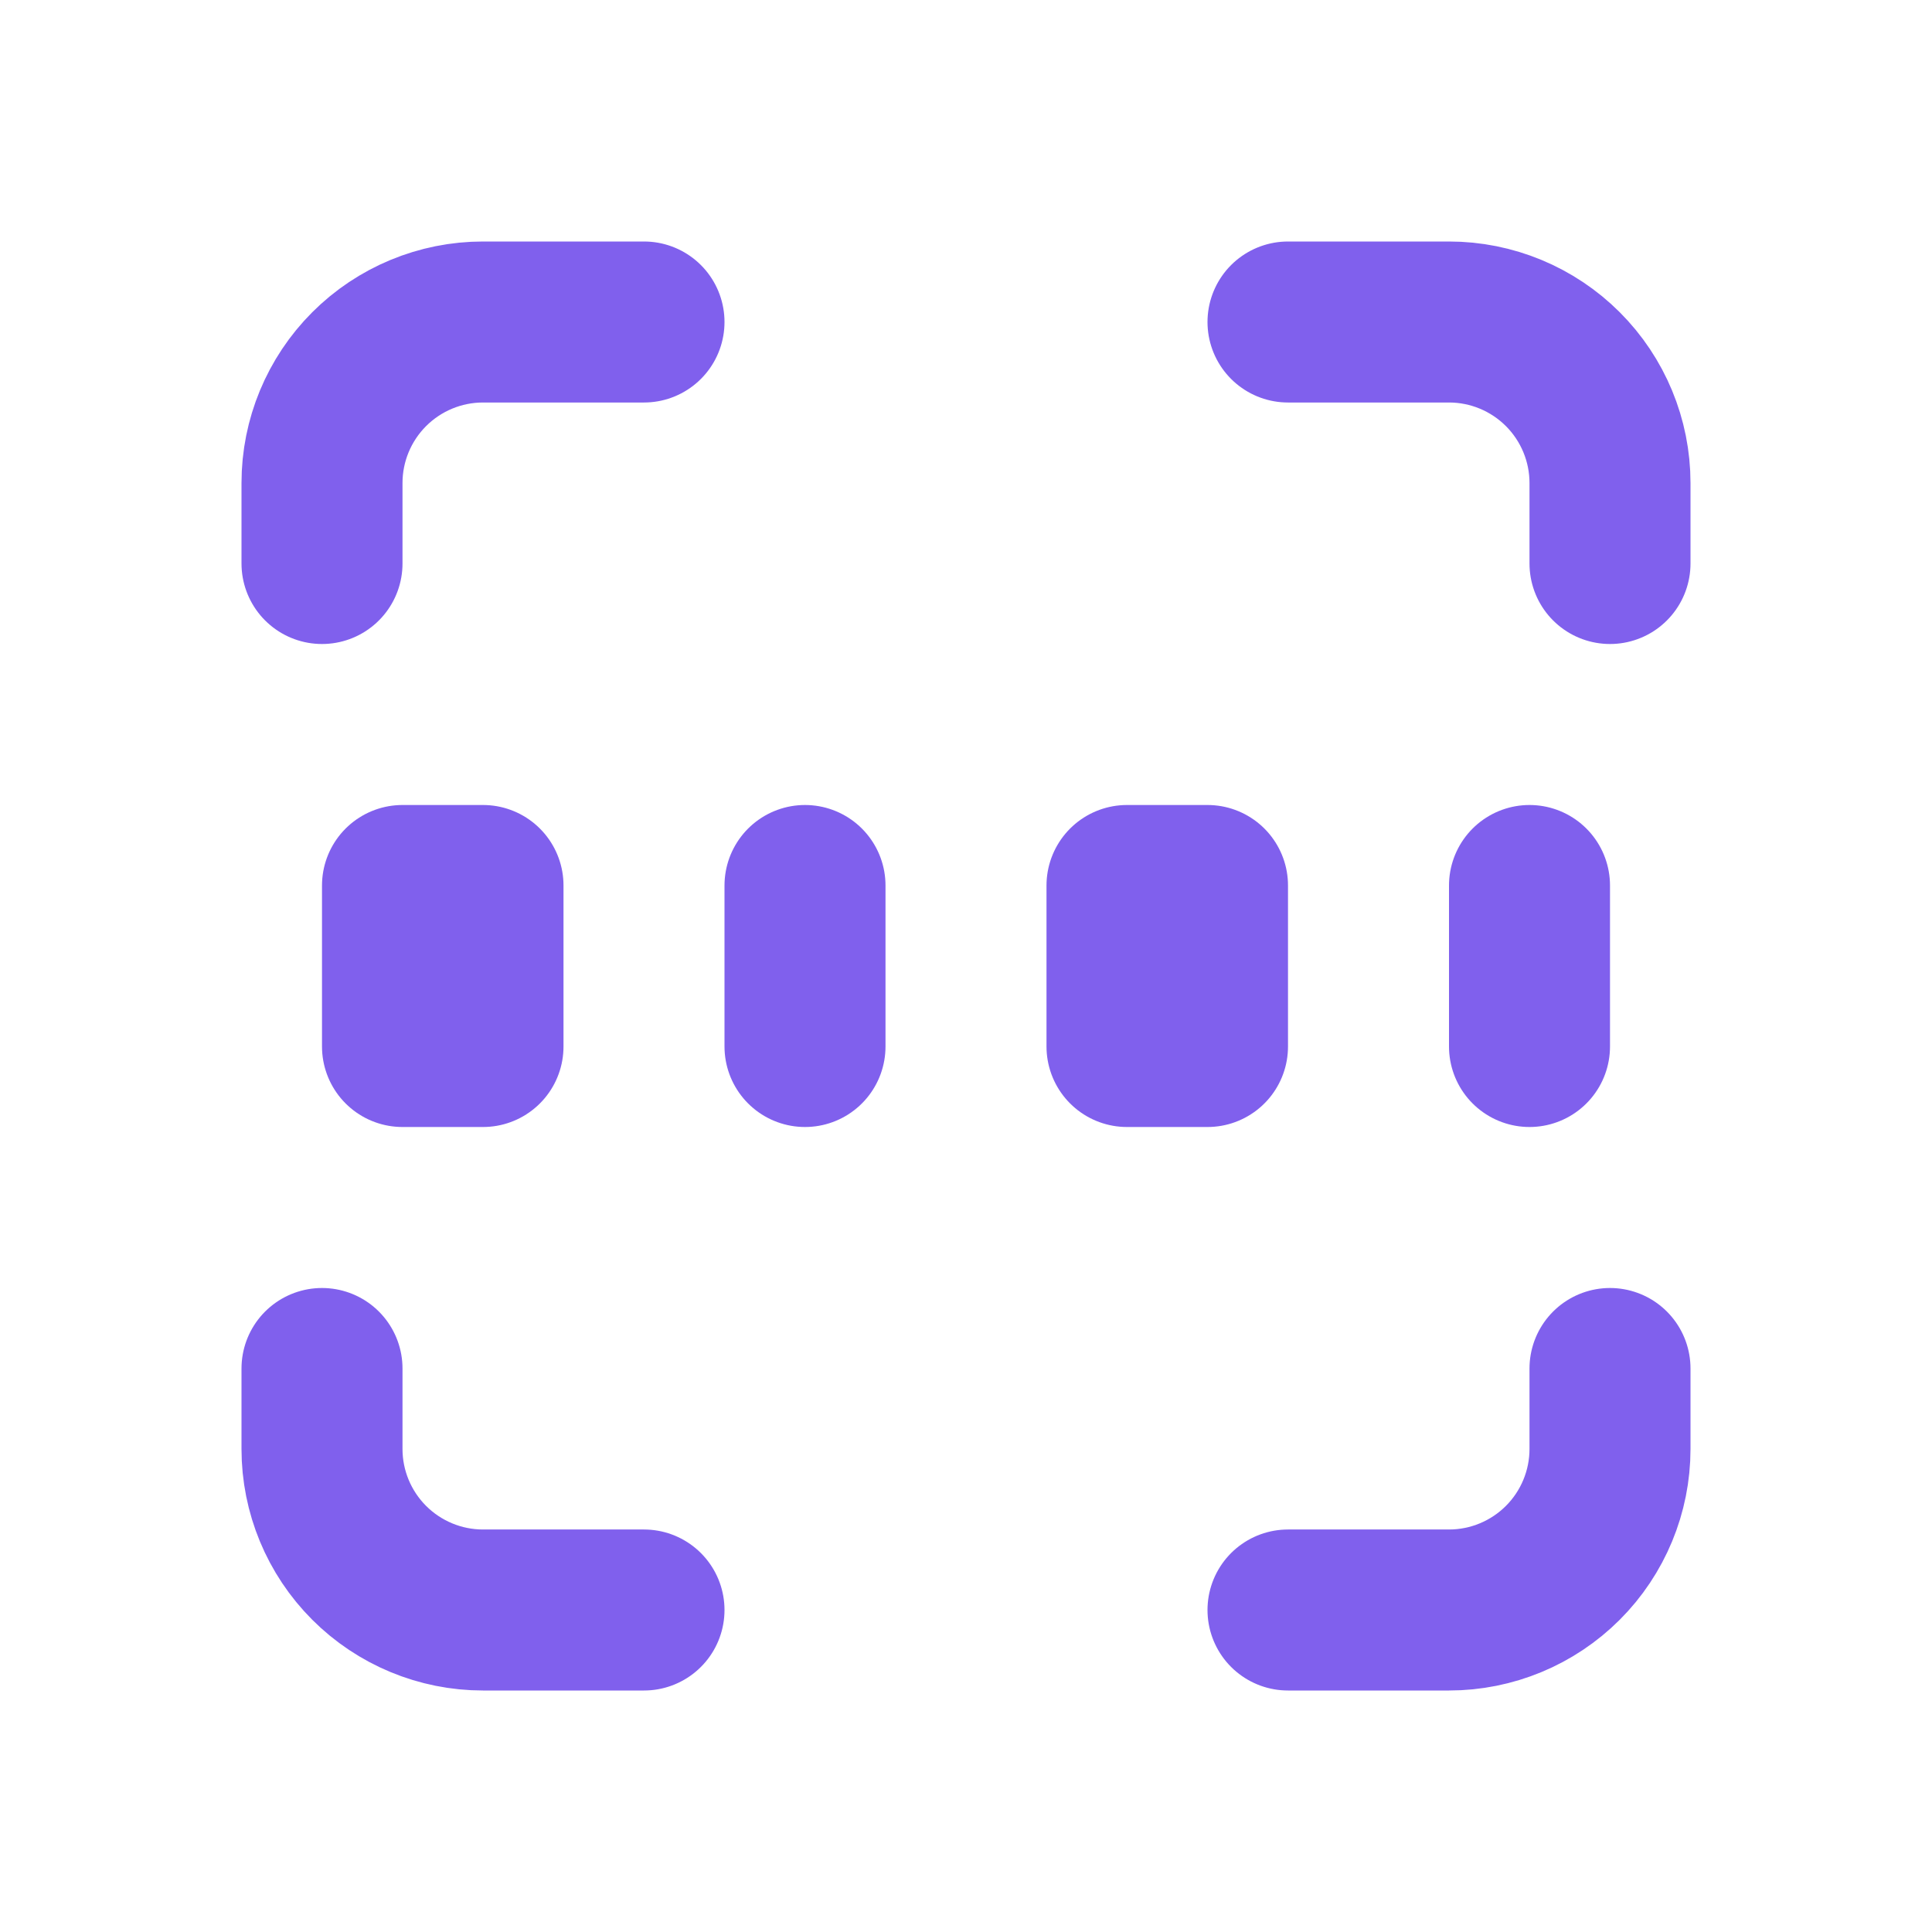 <?xml version="1.0" encoding="UTF-8"?> <svg xmlns="http://www.w3.org/2000/svg" width="24" height="24" viewBox="0 0 24 24" fill="none"><path d="M4 7V6C4 5.47 4.211 4.961 4.586 4.586C4.961 4.211 5.47 4 6 4H8" stroke="#8060ED" stroke-width="2" stroke-linecap="round" stroke-linejoin="round"></path><path d="M4 17V18C4 18.53 4.211 19.039 4.586 19.414C4.961 19.789 5.47 20 6 20H8" stroke="#8060ED" stroke-width="2" stroke-linecap="round" stroke-linejoin="round"></path><path d="M16 4H18C18.53 4 19.039 4.211 19.414 4.586C19.789 4.961 20 5.47 20 6V7" stroke="#8060ED" stroke-width="2" stroke-linecap="round" stroke-linejoin="round"></path><path d="M16 20H18C18.53 20 19.039 19.789 19.414 19.414C19.789 19.039 20 18.53 20 18V17" stroke="#8060ED" stroke-width="2" stroke-linecap="round" stroke-linejoin="round"></path><path d="M5 11H6V13H5V11Z" stroke="#8060ED" stroke-width="2" stroke-linecap="round" stroke-linejoin="round"></path><path d="M10 11V13" stroke="#8060ED" stroke-width="2" stroke-linecap="round" stroke-linejoin="round"></path><path d="M14 11H15V13H14V11Z" stroke="#8060ED" stroke-width="2" stroke-linecap="round" stroke-linejoin="round"></path><path d="M19 11V13" stroke="#8060ED" stroke-width="2" stroke-linecap="round" stroke-linejoin="round"></path></svg> 